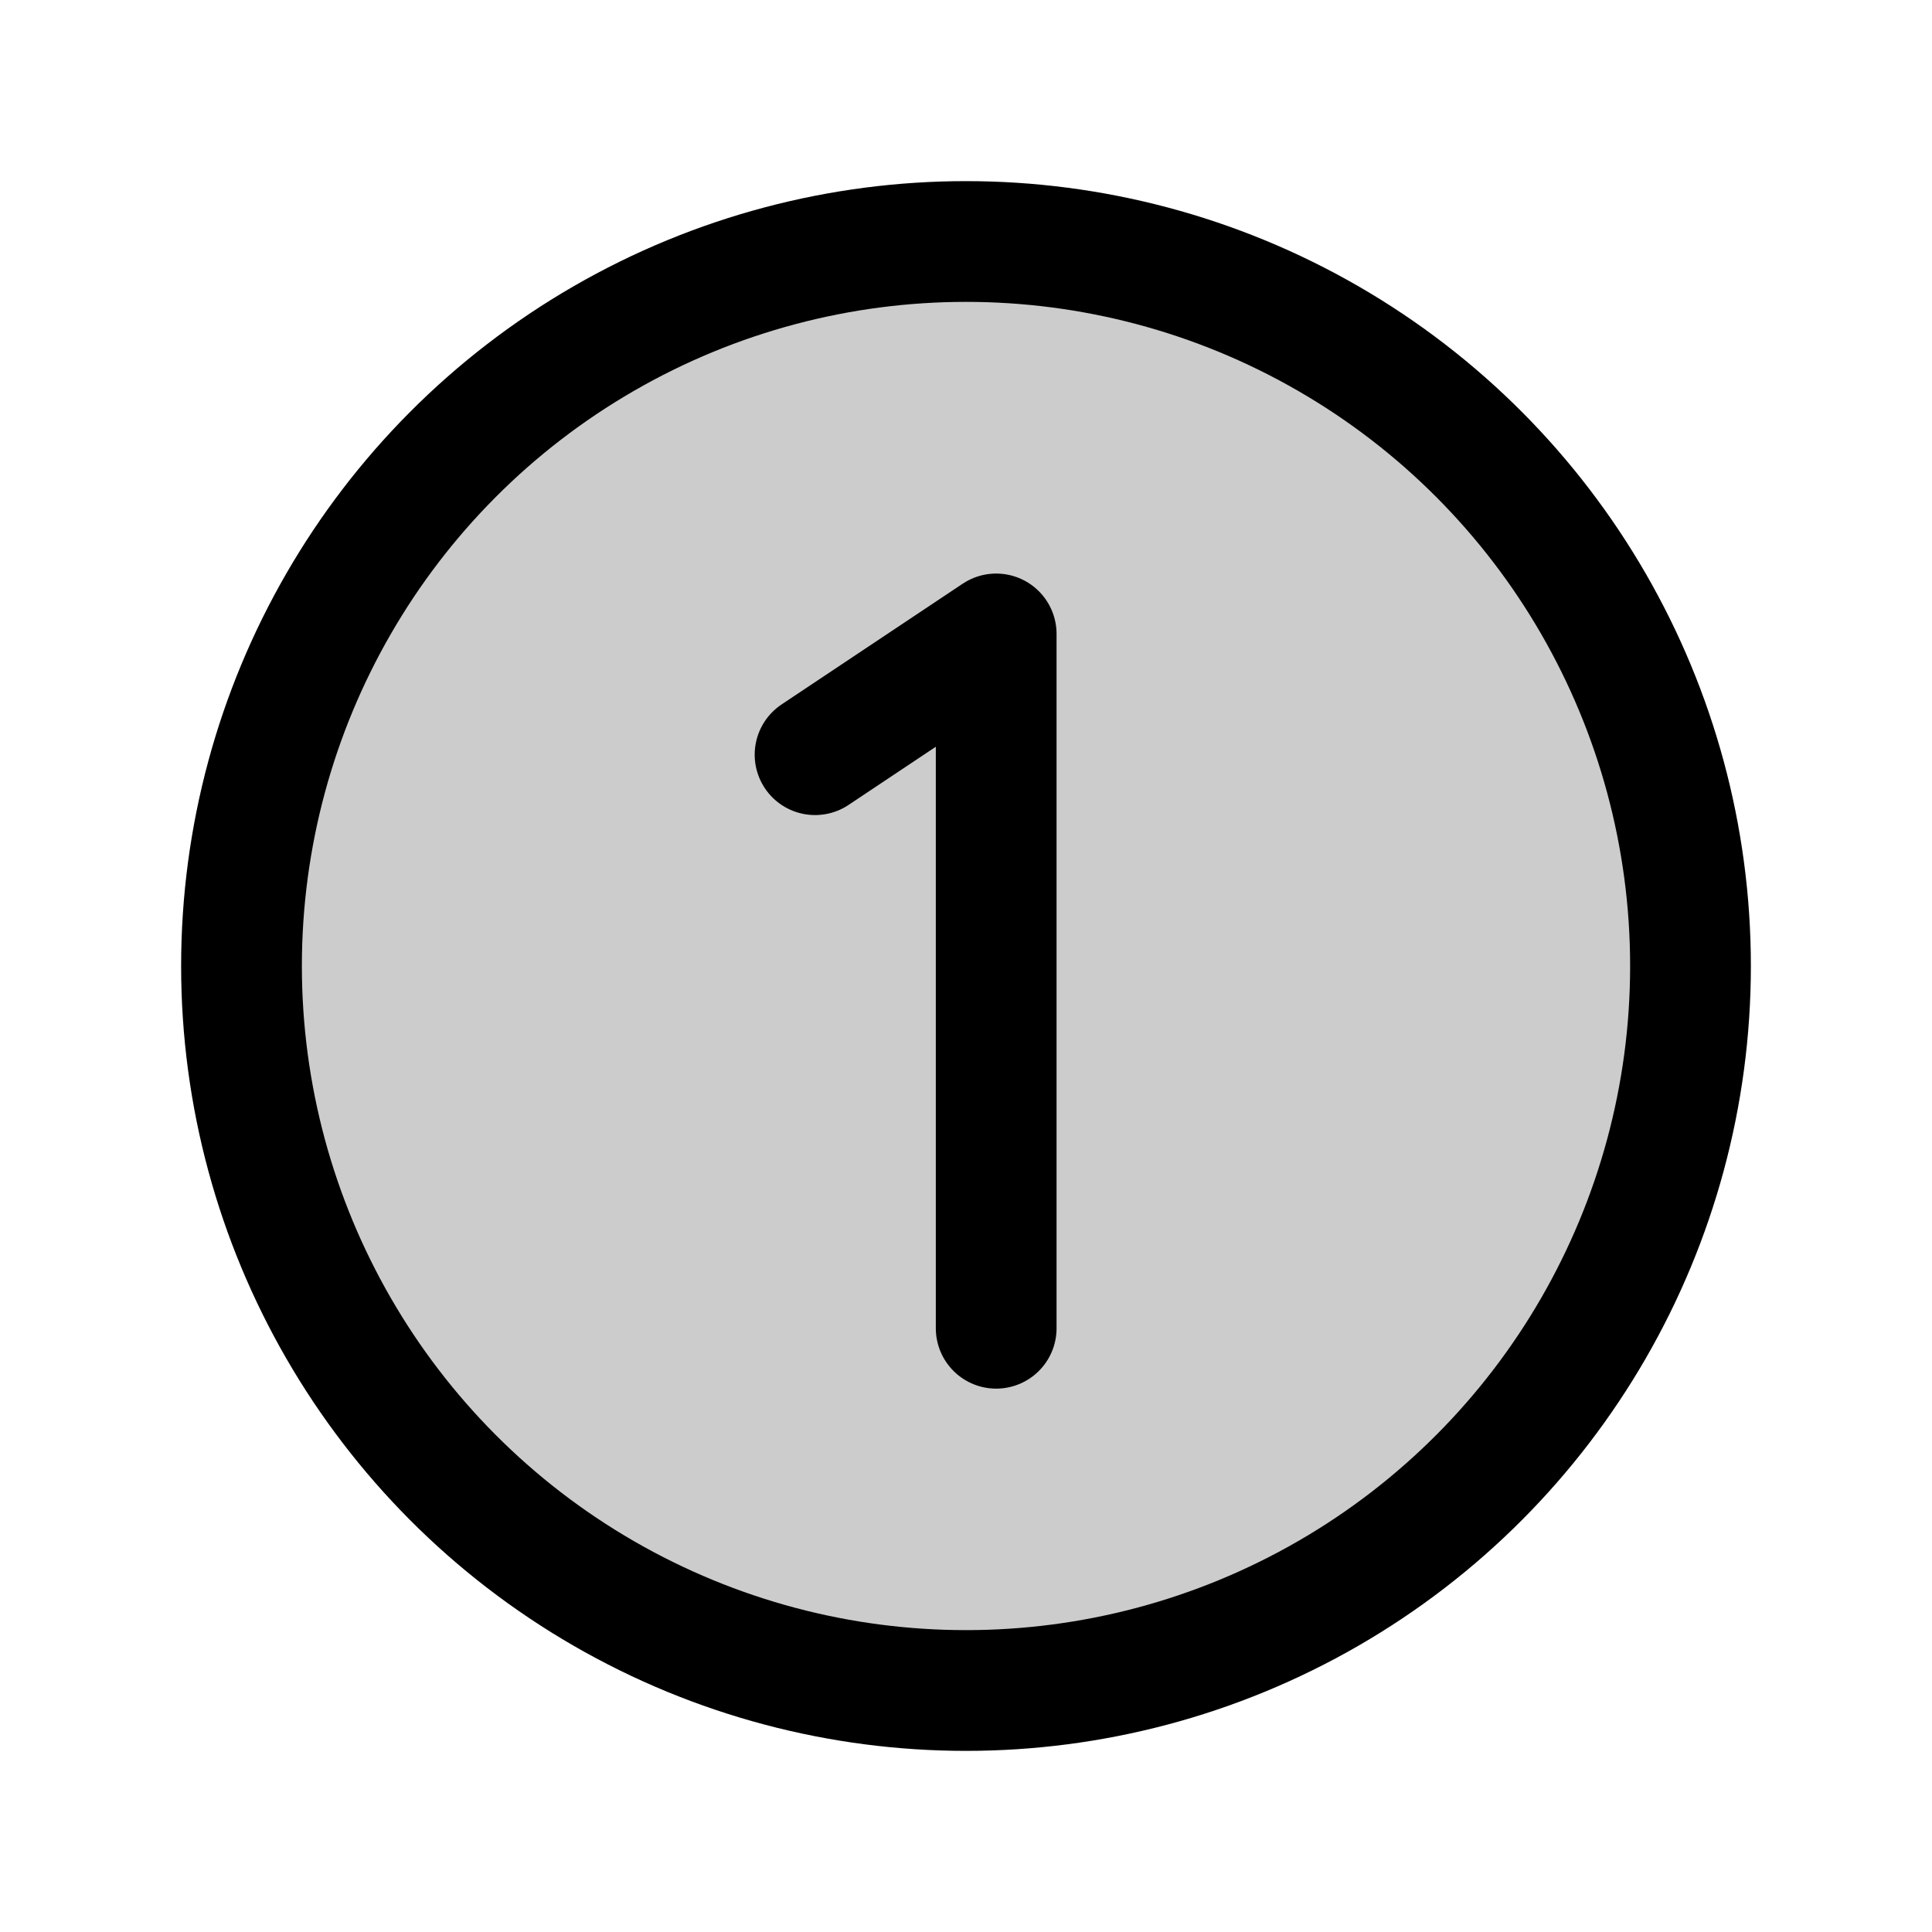 <svg xmlns="http://www.w3.org/2000/svg" viewBox="0 0 256 256"><rect width="256" height="256" fill="none"/><circle cx="128" cy="128" r="96" opacity="0.2"/><circle cx="128" cy="128" r="96" fill="none" stroke="#000" stroke-miterlimit="10" stroke-width="16"/><polyline points="108 100 132 84 132 176" fill="none" stroke="#000" stroke-linecap="round" stroke-linejoin="round" stroke-width="16"/></svg>